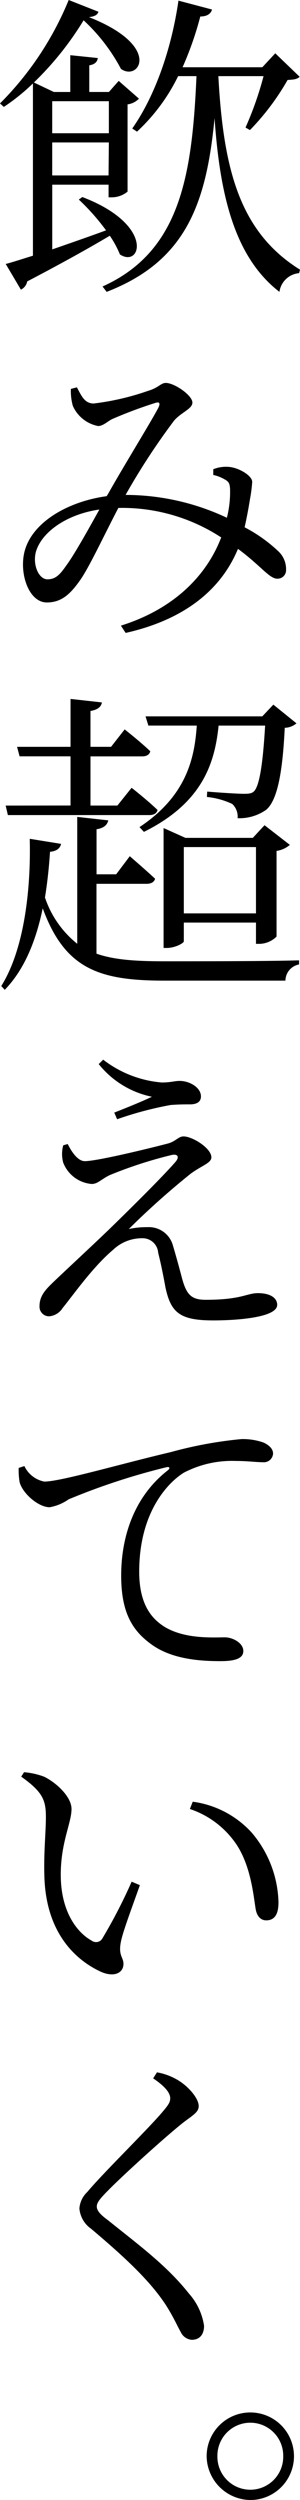 <svg xmlns="http://www.w3.org/2000/svg" width="38" height="315.856" viewBox="0 0 38 315.856"><g transform="translate(-1887.611 613.532)"><path d="M1898.033-588.64c9.179,3.487,7.455,9.019,4.769,7.255a12.653,12.653,0,0,0-1.283-2.364c-2.565,1.523-6.012,3.447-10.461,5.772a1.472,1.472,0,0,1-.8,1.042l-1.923-3.247c.8-.2,2-.6,3.447-1.042V-602.99a25.492,25.492,0,0,1-3.688,2.967l-.482-.441a39.846,39.846,0,0,0,8.7-13.067l3.768,1.483c-.12.4-.48.6-1.2.681,9.38,3.688,6.294,8.177,4.049,6.534a22.955,22.955,0,0,0-4.73-6.133,39.2,39.2,0,0,1-6.293,7.856l2.525,1.2h2.084v-4.65l3.488.361c-.08.481-.361.8-1.083.921v3.367h2.485l1.242-1.4,2.565,2.245a2.451,2.451,0,0,1-1.443.721v11.023a3.176,3.176,0,0,1-1.964.722h-.441v-1.6h-7.135v8.177c2.084-.722,4.409-1.523,6.814-2.405a27.9,27.9,0,0,0-3.448-3.888Zm-3.808-12.106v4.048h7.175v-4.048Zm7.135,9.38.04-4.169h-7.175v4.169Zm13.909-12.546c.641,11.785,2.686,19.681,10.342,24.451l-.12.44a2.755,2.755,0,0,0-2.485,2.365c-5.612-4.329-7.536-12.025-8.218-21.966-1.042,10.982-3.728,18.118-13.668,21.966l-.521-.681c9.82-4.41,11.344-13.949,11.9-26.576h-2.325a23.717,23.717,0,0,1-5.211,7.015l-.6-.4c2.766-3.928,4.93-9.781,5.852-16.154l4.249,1.122c-.12.481-.561.882-1.483.882a41.586,41.586,0,0,1-2.245,6.414h10.1l1.643-1.764,3.087,2.967c-.321.32-.762.36-1.524.4a31.249,31.249,0,0,1-4.77,6.333l-.562-.32a42.574,42.574,0,0,0,2.285-6.494Z"/><path d="M1917.673-503.654a4.293,4.293,0,0,1,2.125-.28c1.243.16,2.805,1.122,2.805,1.883a17.93,17.93,0,0,1-.28,2.164c-.121.762-.361,2.165-.682,3.568a18.924,18.924,0,0,1,4.289,3.046,3.089,3.089,0,0,1,.962,2.325,1.072,1.072,0,0,1-1.122,1.122c-1,0-2.084-1.643-4.97-3.768-2.245,5.411-7.095,9.019-14.229,10.622l-.6-.922c6.293-1.964,10.7-5.932,12.706-11.143a22.951,22.951,0,0,0-12.988-3.728h-.04c-1.724,3.287-3.728,7.576-4.851,9.138-1.243,1.764-2.364,2.806-4.208,2.806-2.205,0-3.448-3.407-2.886-6.173.8-3.848,5.451-6.574,10.462-7.255l.2-.321c1.884-3.367,5.411-9.059,6.333-10.823.321-.641.12-.8-.361-.641a55.668,55.668,0,0,0-5.371,2c-.6.24-1.2.922-1.884.922a4.408,4.408,0,0,1-3.207-2.565,7.042,7.042,0,0,1-.241-2.125l.762-.2c.561,1.042.962,2.044,2.125,2.044a32.56,32.56,0,0,0,6.894-1.6c1.363-.4,1.6-1,2.245-1,1.082,0,3.367,1.564,3.367,2.485,0,.8-1.443,1.243-2.325,2.285a85.44,85.44,0,0,0-6.093,9.3l-.04.08h.12a30.193,30.193,0,0,1,12.706,2.886,13.18,13.18,0,0,0,.4-3.648c-.04-.681-.161-.922-.682-1.2a4.939,4.939,0,0,0-1.443-.561Zm-14.43,5.091c-4.168.6-7.375,2.886-8.056,5.411-.4,1.644.4,3.408,1.483,3.408,1,0,1.563-.561,2.365-1.724C1900-492.751,1901.8-495.958,1903.243-498.564Z" transform="translate(-3.046 -50.594)"/><path d="M1900-400.7c2.285.8,5.091.962,8.658.962,3.888,0,13.027,0,17-.12v.521a2.1,2.1,0,0,0-1.724,2.044h-15.352c-8.258,0-12.586-1.483-15.392-9.139-.8,3.848-2.2,7.616-4.81,10.3l-.441-.482c2.927-4.65,3.768-12.306,3.607-18.6l3.969.642c-.121.561-.561.922-1.4,1-.12,1.844-.32,3.808-.641,5.772a12.6,12.6,0,0,0,4.089,5.852v-16.033l3.928.44c-.12.522-.481.962-1.483,1.122v5.692h2.485l1.723-2.285s1.965,1.683,3.207,2.845c-.12.441-.521.642-1.082.642H1900Zm-3.287-18.719v-6.213h-6.453l-.32-1.2h6.774v-6.053l3.969.441c-.08.521-.481.921-1.443,1.082v4.529h2.606l1.724-2.2s2,1.564,3.247,2.766c-.121.441-.481.641-1.042.641h-6.534v6.213h3.408l1.8-2.245s2,1.563,3.287,2.806c-.12.441-.481.642-1.043.642h-17.917l-.28-1.2Zm9.861-10.1-.361-1.163h14.791l1.4-1.483,2.926,2.365a2.339,2.339,0,0,1-1.483.561c-.281,5.813-.962,9.139-2.325,10.341a5.88,5.88,0,0,1-3.648,1.082,2.172,2.172,0,0,0-.681-1.8,9.828,9.828,0,0,0-3.207-.882l.04-.681c1.363.12,3.888.281,4.609.281.681,0,1-.04,1.283-.281.722-.641,1.163-3.527,1.443-8.337h-5.892c-.481,4.69-2,9.74-9.46,13.428l-.562-.6c5.933-3.928,6.975-8.658,7.256-12.827Zm13.628,27.577v-2.686h-9.139v2.365c0,.24-1.122.842-2.164.842h-.4v-15.152l2.766,1.243h8.538l1.483-1.6,3.207,2.485a3.3,3.3,0,0,1-1.684.762v10.822a3.145,3.145,0,0,1-2.2.922Zm0-3.848v-8.377h-9.139v8.377Z" transform="translate(-0.168 -92.343)"/><path d="M1901.429-328.989c.641,1.283,1.4,2.164,2.164,2.164,1.563,0,8.3-1.643,10.582-2.245.962-.281,1.283-.882,1.924-.882,1.122,0,3.527,1.484,3.527,2.646,0,.722-1.243,1.043-2.646,2.085a99.085,99.085,0,0,0-7.816,6.974,10.282,10.282,0,0,1,2.365-.24,3.152,3.152,0,0,1,3.167,2.124c.4,1.323.842,2.927,1.2,4.289.561,2.084,1.162,2.765,3.006,2.765,4.529,0,5.211-.842,6.614-.842,1.564,0,2.445.6,2.445,1.483,0,1.6-5.091,1.964-8.1,1.964-4.249,0-5.371-1-6.052-4.168-.241-1.323-.561-2.967-.922-4.37a1.975,1.975,0,0,0-2.084-1.844,5.284,5.284,0,0,0-3.607,1.443c-2.565,2.165-4.89,5.491-6.413,7.376a2.248,2.248,0,0,1-1.684,1.042,1.211,1.211,0,0,1-1.243-1.283c0-1.363.842-2.164,1.884-3.167,1.643-1.563,4.89-4.569,6.934-6.534,2.967-2.886,6.775-6.654,8.418-8.538.561-.681.2-1.042-.561-.842a54.049,54.049,0,0,0-7.777,2.525c-1.082.521-1.523,1.122-2.284,1.122a4.238,4.238,0,0,1-3.608-2.686,4.117,4.117,0,0,1,0-2.2Zm3.927-10.1.562-.561a14.062,14.062,0,0,0,7.415,2.886c1.162,0,1.6-.2,2.285-.2,1.2,0,2.686.8,2.686,1.964,0,.562-.361,1-1.4,1-.762,0-1.4,0-2.445.08a44.362,44.362,0,0,0-6.774,1.8l-.361-.842c1.644-.642,3.608-1.443,4.77-2A11.606,11.606,0,0,1,1905.356-339.09Z" transform="translate(-5.24 -140.003)"/><path d="M1893.171-238.173a3.541,3.541,0,0,0,2.525,1.964c2.044,0,9.539-2.2,16.033-3.728a51.913,51.913,0,0,1,8.938-1.643,7.917,7.917,0,0,1,2.806.441c.842.4,1.2.882,1.2,1.4a1.176,1.176,0,0,1-1.323,1.082c-.8,0-1.964-.16-3.407-.16a13.206,13.206,0,0,0-6.574,1.483c-1.764,1.082-5.652,4.73-5.652,12.506,0,4.329,1.724,6.053,3.287,7.015,2.605,1.523,6.052,1.282,7.576,1.282,1,0,2.325.721,2.325,1.724,0,.962-1.082,1.283-2.886,1.283-2.285,0-6.133-.16-8.818-2.164-2.485-1.8-3.768-4.169-3.768-8.658,0-4.65,1.483-9.861,5.932-13.308.281-.24.24-.481-.241-.361a84.067,84.067,0,0,0-12.346,4.048,6.031,6.031,0,0,1-2.4,1c-1.443,0-3.447-1.764-3.808-3.167a9.1,9.1,0,0,1-.12-1.8Z" transform="translate(-2.473 -190.135)"/><path d="M1896.232-149.787c0-2.125-.361-3.167-3.127-5.131l.361-.561a9.359,9.359,0,0,1,2.525.561c1.443.681,3.487,2.485,3.487,4.088,0,1.764-1.363,4.209-1.363,8.3,0,4.93,2.285,7.455,3.929,8.337a.918.918,0,0,0,1.363-.321,65.379,65.379,0,0,0,3.688-7.135l1.042.441c-.921,2.605-2.164,5.892-2.4,7.135-.361,1.764.321,1.964.321,2.806,0,1.122-1.122,1.724-2.766,1.042-3.046-1.363-7.095-4.73-7.255-12.225C1895.951-145.3,1896.232-147.984,1896.232-149.787Zm18.238-1.043.361-.922a12.3,12.3,0,0,1,7.456,3.889,14.1,14.1,0,0,1,3.407,8.818c0,1.563-.521,2.284-1.563,2.284-.641,0-1.162-.481-1.323-1.4-.281-1.684-.561-5.05-2.2-7.816A11.459,11.459,0,0,0,1914.47-150.83Z" transform="translate(-2.808 -234.148)"/><path d="M1917.533-77.146l.481-.761a7.765,7.765,0,0,1,2.4.841c1.443.762,2.886,2.4,2.886,3.407,0,.8-.682,1.122-2.044,2.165-2.646,2.124-7.816,6.854-9.42,8.5-1.163,1.162-1.443,1.6-1.443,2.044,0,.522.481,1.043,1.363,1.684,4.048,3.247,7.5,5.772,10.3,9.3a7.832,7.832,0,0,1,1.924,4.088c0,1.042-.521,1.764-1.563,1.764a1.683,1.683,0,0,1-1.4-1c-.441-.762-.842-1.764-1.884-3.407-1.844-2.806-4.69-5.612-9.46-9.62a3.488,3.488,0,0,1-1.484-2.565,3.169,3.169,0,0,1,1-2.084c1.964-2.365,7.776-8.017,9.58-10.181.681-.8.922-1.162.922-1.644C1919.7-75.262,1919.136-76.064,1917.533-77.146Z" transform="translate(-10.521 -273.801)"/><path d="M1941.158,15.57a5.531,5.531,0,1,1,5.572,5.531A5.6,5.6,0,0,1,1941.158,15.57Zm1.363,0a4.169,4.169,0,1,0,8.337,0,4.169,4.169,0,1,0-8.337,0Z" transform="translate(-27.372 -318.777)"/></g></svg>